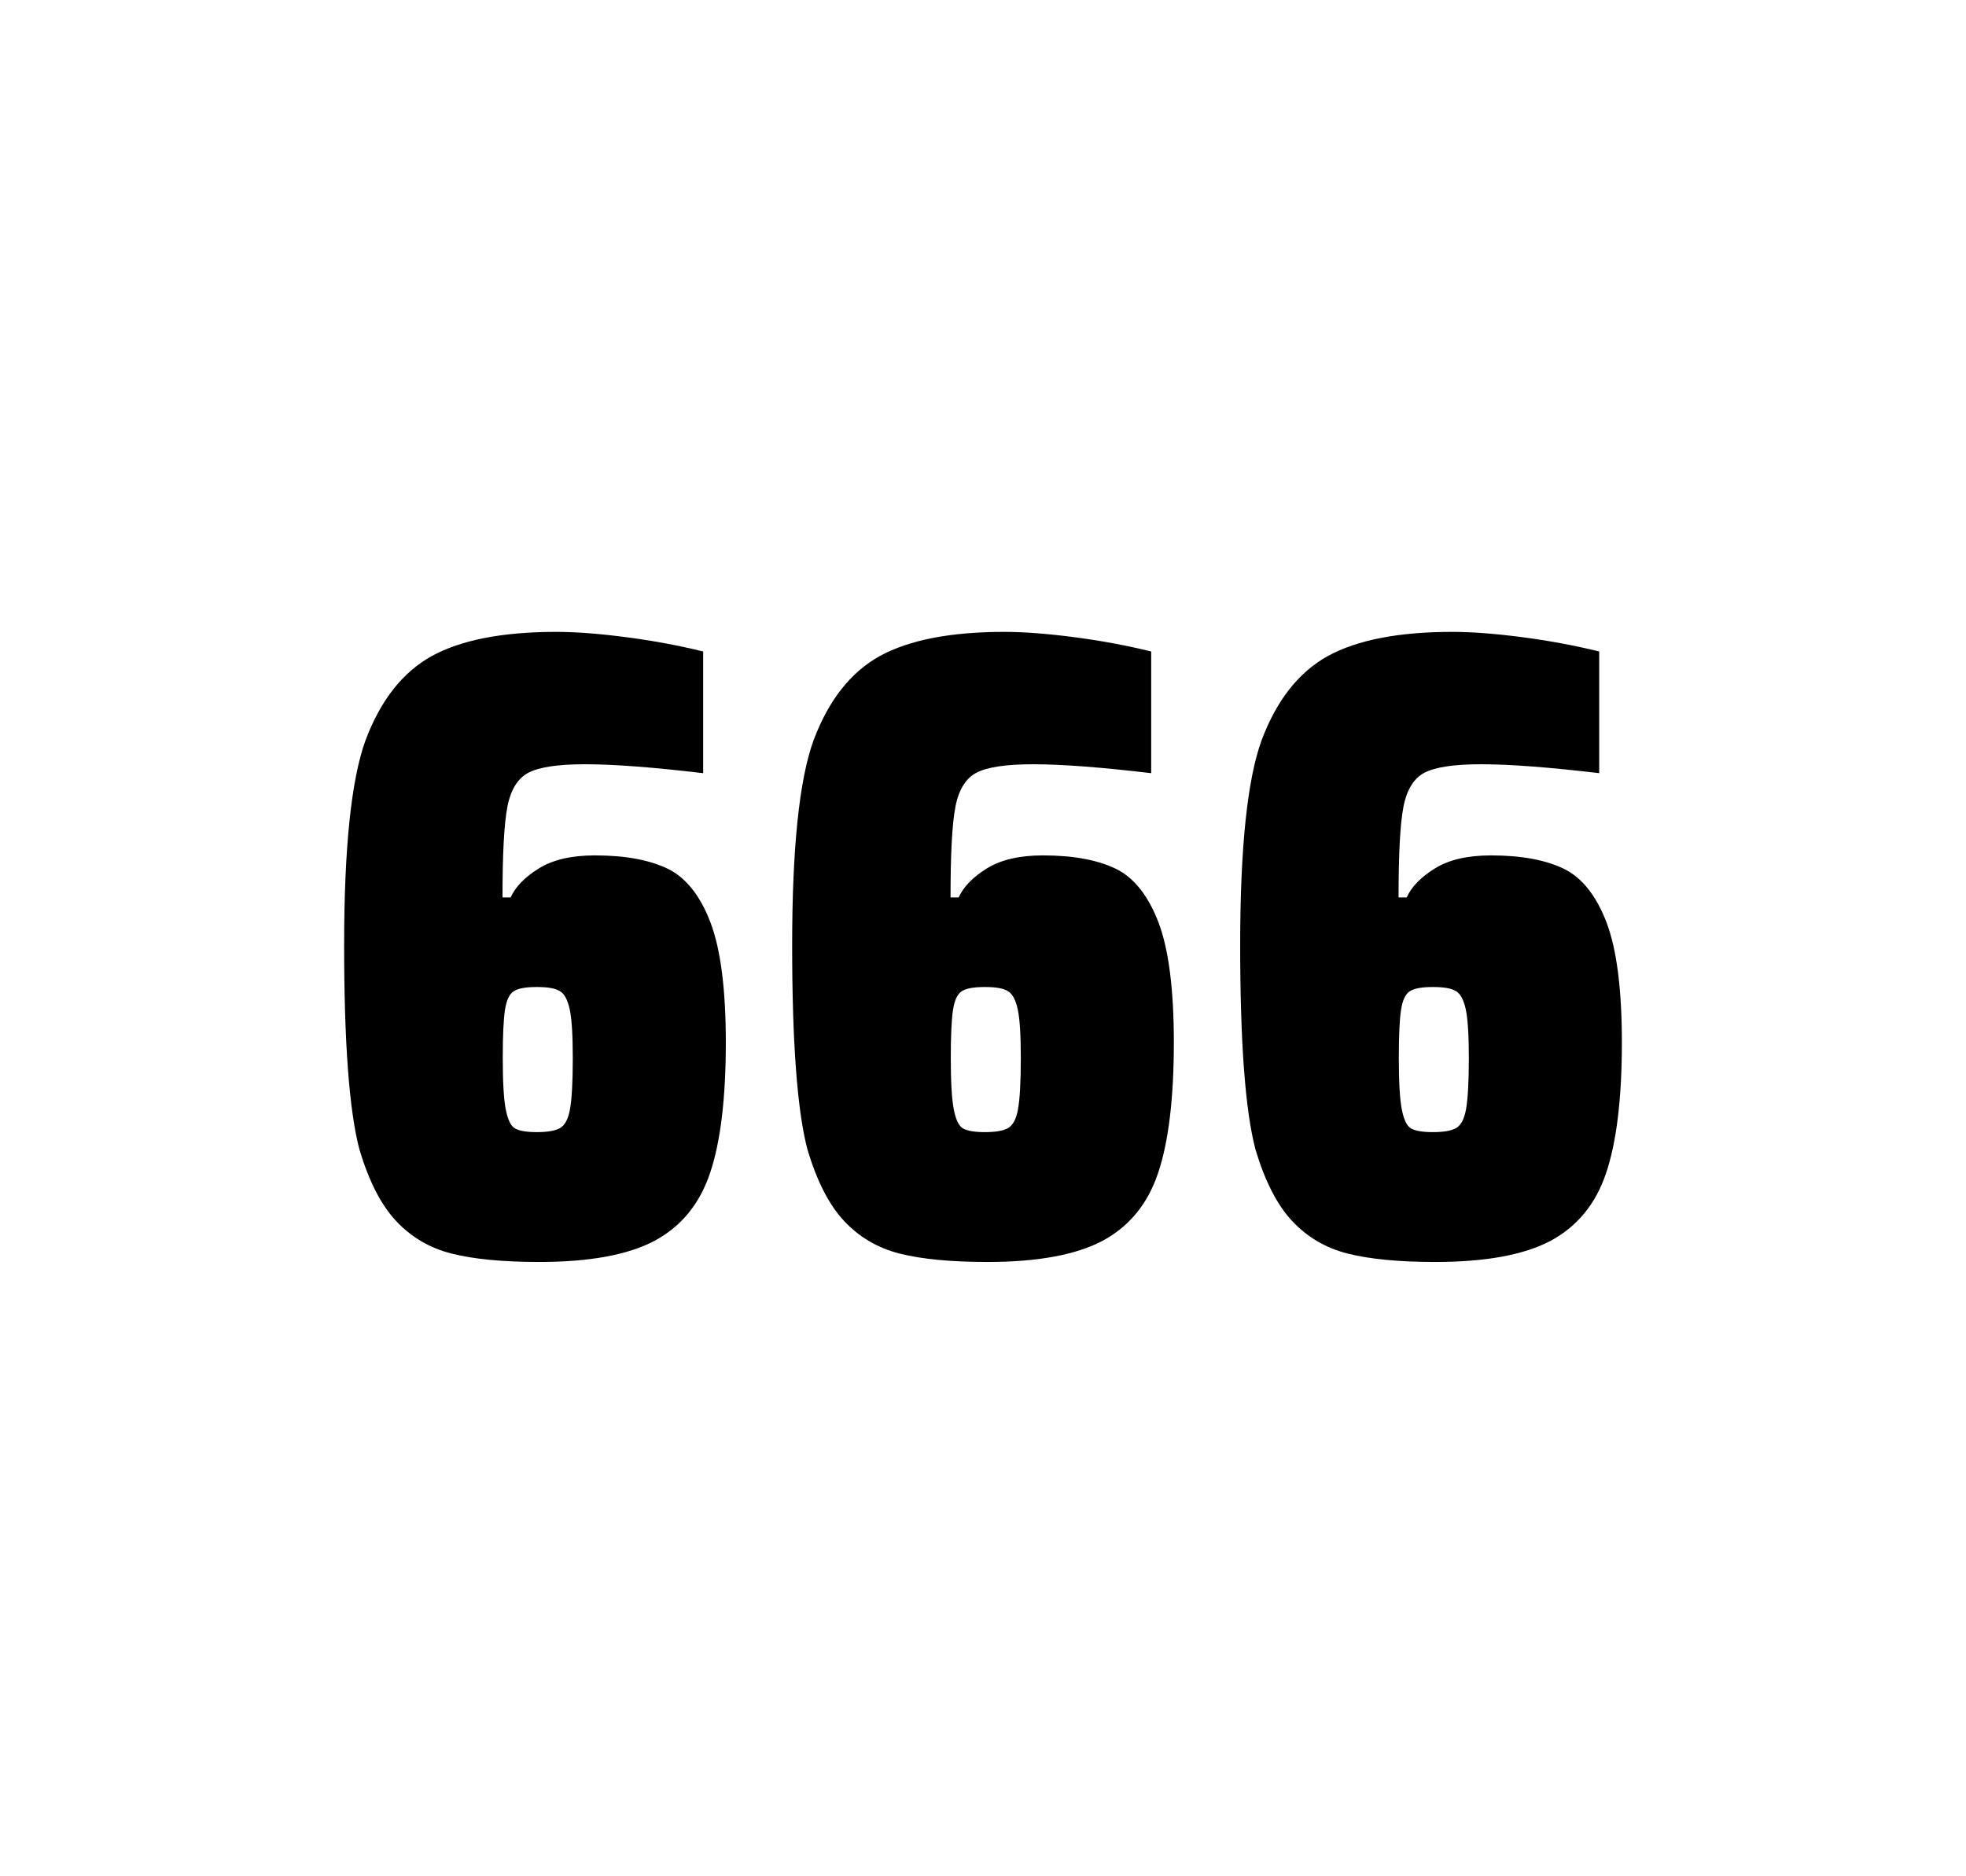 <?xml version="1.0" encoding="utf-8"?>
<svg version="1.1" id="wrapper" x="0px" y="0px" viewBox="0 0 772.1 737" style="enable-background:new 0 0 772.1 737;" xmlns="http://www.w3.org/2000/svg">
  <style type="text/css">
	.st0{fill:none;}
</style>
  <path id="frame" class="st0" d="M 1.5 0 L 770.5 0 C 771.3 0 772 0.7 772 1.5 L 772 735.4 C 772 736.2 771.3 736.9 770.5 736.9 L 1.5 736.9 C 0.7 736.9 0 736.2 0 735.4 L 0 1.5 C 0 0.7 0.7 0 1.5 0 Z"/>
  <g id="numbers"><path id="six" d="M 177.348 492.4 C 168.648 490.2 161.448 485.9 155.548 479.6 C 149.648 473.3 144.848 463.9 141.148 451.5 C 137.148 436.3 135.148 409.5 135.148 371.3 C 135.148 333.1 137.948 306.2 143.548 290.8 C 149.448 275.1 158.048 264.1 169.548 257.7 C 181.048 251.4 197.348 248.2 218.448 248.2 C 226.148 248.2 235.348 248.9 246.048 250.3 C 256.748 251.7 266.748 253.6 276.148 255.9 L 276.148 303.7 C 256.648 301.4 241.248 300.2 229.748 300.2 C 219.148 300.2 211.848 301.3 207.548 303.5 C 203.348 305.7 200.548 310.2 199.248 317 C 197.948 323.8 197.348 335.6 197.348 352.5 L 200.548 352.5 C 202.448 348.3 206.148 344.5 211.648 341.1 C 217.148 337.7 224.448 336 233.648 336 C 245.648 336 255.148 337.8 262.348 341.3 C 269.448 344.8 275.048 351.9 279.048 362.4 C 283.048 373 285.048 388.7 285.048 409.5 C 285.048 431.5 282.948 448.7 278.848 460.8 C 274.748 473 267.448 481.8 257.048 487.4 C 246.648 492.9 231.548 495.7 211.848 495.7 C 197.548 495.7 186.048 494.6 177.348 492.4 Z M 219.948 443.1 C 221.848 442 223.148 439.6 223.848 435.7 C 224.548 431.8 224.948 425.2 224.948 415.8 C 224.948 406.7 224.548 400.2 223.748 396.5 C 222.948 392.8 221.648 390.3 219.848 389.3 C 218.048 388.2 215.148 387.7 210.848 387.7 C 206.548 387.7 203.648 388.2 201.848 389.3 C 200.048 390.4 198.948 392.8 198.348 396.5 C 197.748 400.3 197.448 406.6 197.448 415.5 C 197.448 425.1 197.848 431.9 198.648 435.9 C 199.448 439.9 200.648 442.4 202.348 443.3 C 203.948 444.2 206.848 444.7 210.748 444.7 C 214.948 444.7 218.048 444.2 219.948 443.1 Z"/><path id="six" d="M 353.3 492.4 C 344.6 490.2 337.4 485.9 331.5 479.6 C 325.6 473.3 320.8 463.9 317.1 451.5 C 313.1 436.3 311.1 409.5 311.1 371.3 C 311.1 333.1 313.9 306.2 319.5 290.8 C 325.4 275.1 334 264.1 345.5 257.7 C 357 251.4 373.3 248.2 394.4 248.2 C 402.1 248.2 411.3 248.9 422 250.3 C 432.7 251.7 442.7 253.6 452.1 255.9 L 452.1 303.7 C 432.6 301.4 417.2 300.2 405.7 300.2 C 395.1 300.2 387.8 301.3 383.5 303.5 C 379.3 305.7 376.5 310.2 375.2 317 C 373.9 323.8 373.3 335.6 373.3 352.5 L 376.5 352.5 C 378.4 348.3 382.1 344.5 387.6 341.1 C 393.1 337.7 400.4 336 409.6 336 C 421.6 336 431.1 337.8 438.3 341.3 C 445.4 344.8 451 351.9 455 362.4 C 459 373 461 388.7 461 409.5 C 461 431.5 458.9 448.7 454.8 460.8 C 450.7 473 443.4 481.8 433 487.4 C 422.6 492.9 407.5 495.7 387.8 495.7 C 373.5 495.7 362 494.6 353.3 492.4 Z M 395.9 443.1 C 397.8 442 399.1 439.6 399.8 435.7 C 400.5 431.8 400.9 425.2 400.9 415.8 C 400.9 406.7 400.5 400.2 399.7 396.5 C 398.9 392.8 397.6 390.3 395.8 389.3 C 394 388.2 391.1 387.7 386.8 387.7 C 382.5 387.7 379.6 388.2 377.8 389.3 C 376 390.4 374.9 392.8 374.3 396.5 C 373.7 400.3 373.4 406.6 373.4 415.5 C 373.4 425.1 373.8 431.9 374.6 435.9 C 375.4 439.9 376.6 442.4 378.3 443.3 C 379.9 444.2 382.8 444.7 386.7 444.7 C 390.9 444.7 394 444.2 395.9 443.1 Z"/><path id="six" d="M 529.252 492.4 C 520.552 490.2 513.352 485.9 507.452 479.6 C 501.552 473.3 496.752 463.9 493.052 451.5 C 489.052 436.3 487.052 409.5 487.052 371.3 C 487.052 333.1 489.852 306.2 495.452 290.8 C 501.352 275.1 509.952 264.1 521.452 257.7 C 532.952 251.4 549.252 248.2 570.352 248.2 C 578.052 248.2 587.252 248.9 597.952 250.3 C 608.652 251.7 618.652 253.6 628.052 255.9 L 628.052 303.7 C 608.552 301.4 593.152 300.2 581.652 300.2 C 571.052 300.2 563.752 301.3 559.452 303.5 C 555.252 305.7 552.452 310.2 551.152 317 C 549.852 323.8 549.252 335.6 549.252 352.5 L 552.452 352.5 C 554.352 348.3 558.052 344.5 563.552 341.1 C 569.052 337.7 576.352 336 585.552 336 C 597.552 336 607.052 337.8 614.252 341.3 C 621.352 344.8 626.952 351.9 630.952 362.4 C 634.952 373 636.952 388.7 636.952 409.5 C 636.952 431.5 634.852 448.7 630.752 460.8 C 626.652 473 619.352 481.8 608.952 487.4 C 598.552 492.9 583.452 495.7 563.752 495.7 C 549.452 495.7 537.952 494.6 529.252 492.4 Z M 571.852 443.1 C 573.752 442 575.052 439.6 575.752 435.7 C 576.452 431.8 576.852 425.2 576.852 415.8 C 576.852 406.7 576.452 400.2 575.652 396.5 C 574.852 392.8 573.552 390.3 571.752 389.3 C 569.952 388.2 567.052 387.7 562.752 387.7 C 558.452 387.7 555.552 388.2 553.752 389.3 C 551.952 390.4 550.852 392.8 550.252 396.5 C 549.652 400.3 549.352 406.6 549.352 415.5 C 549.352 425.1 549.752 431.9 550.552 435.9 C 551.352 439.9 552.552 442.4 554.252 443.3 C 555.852 444.2 558.752 444.7 562.652 444.7 C 566.852 444.7 569.952 444.2 571.852 443.1 Z"/></g>
</svg>